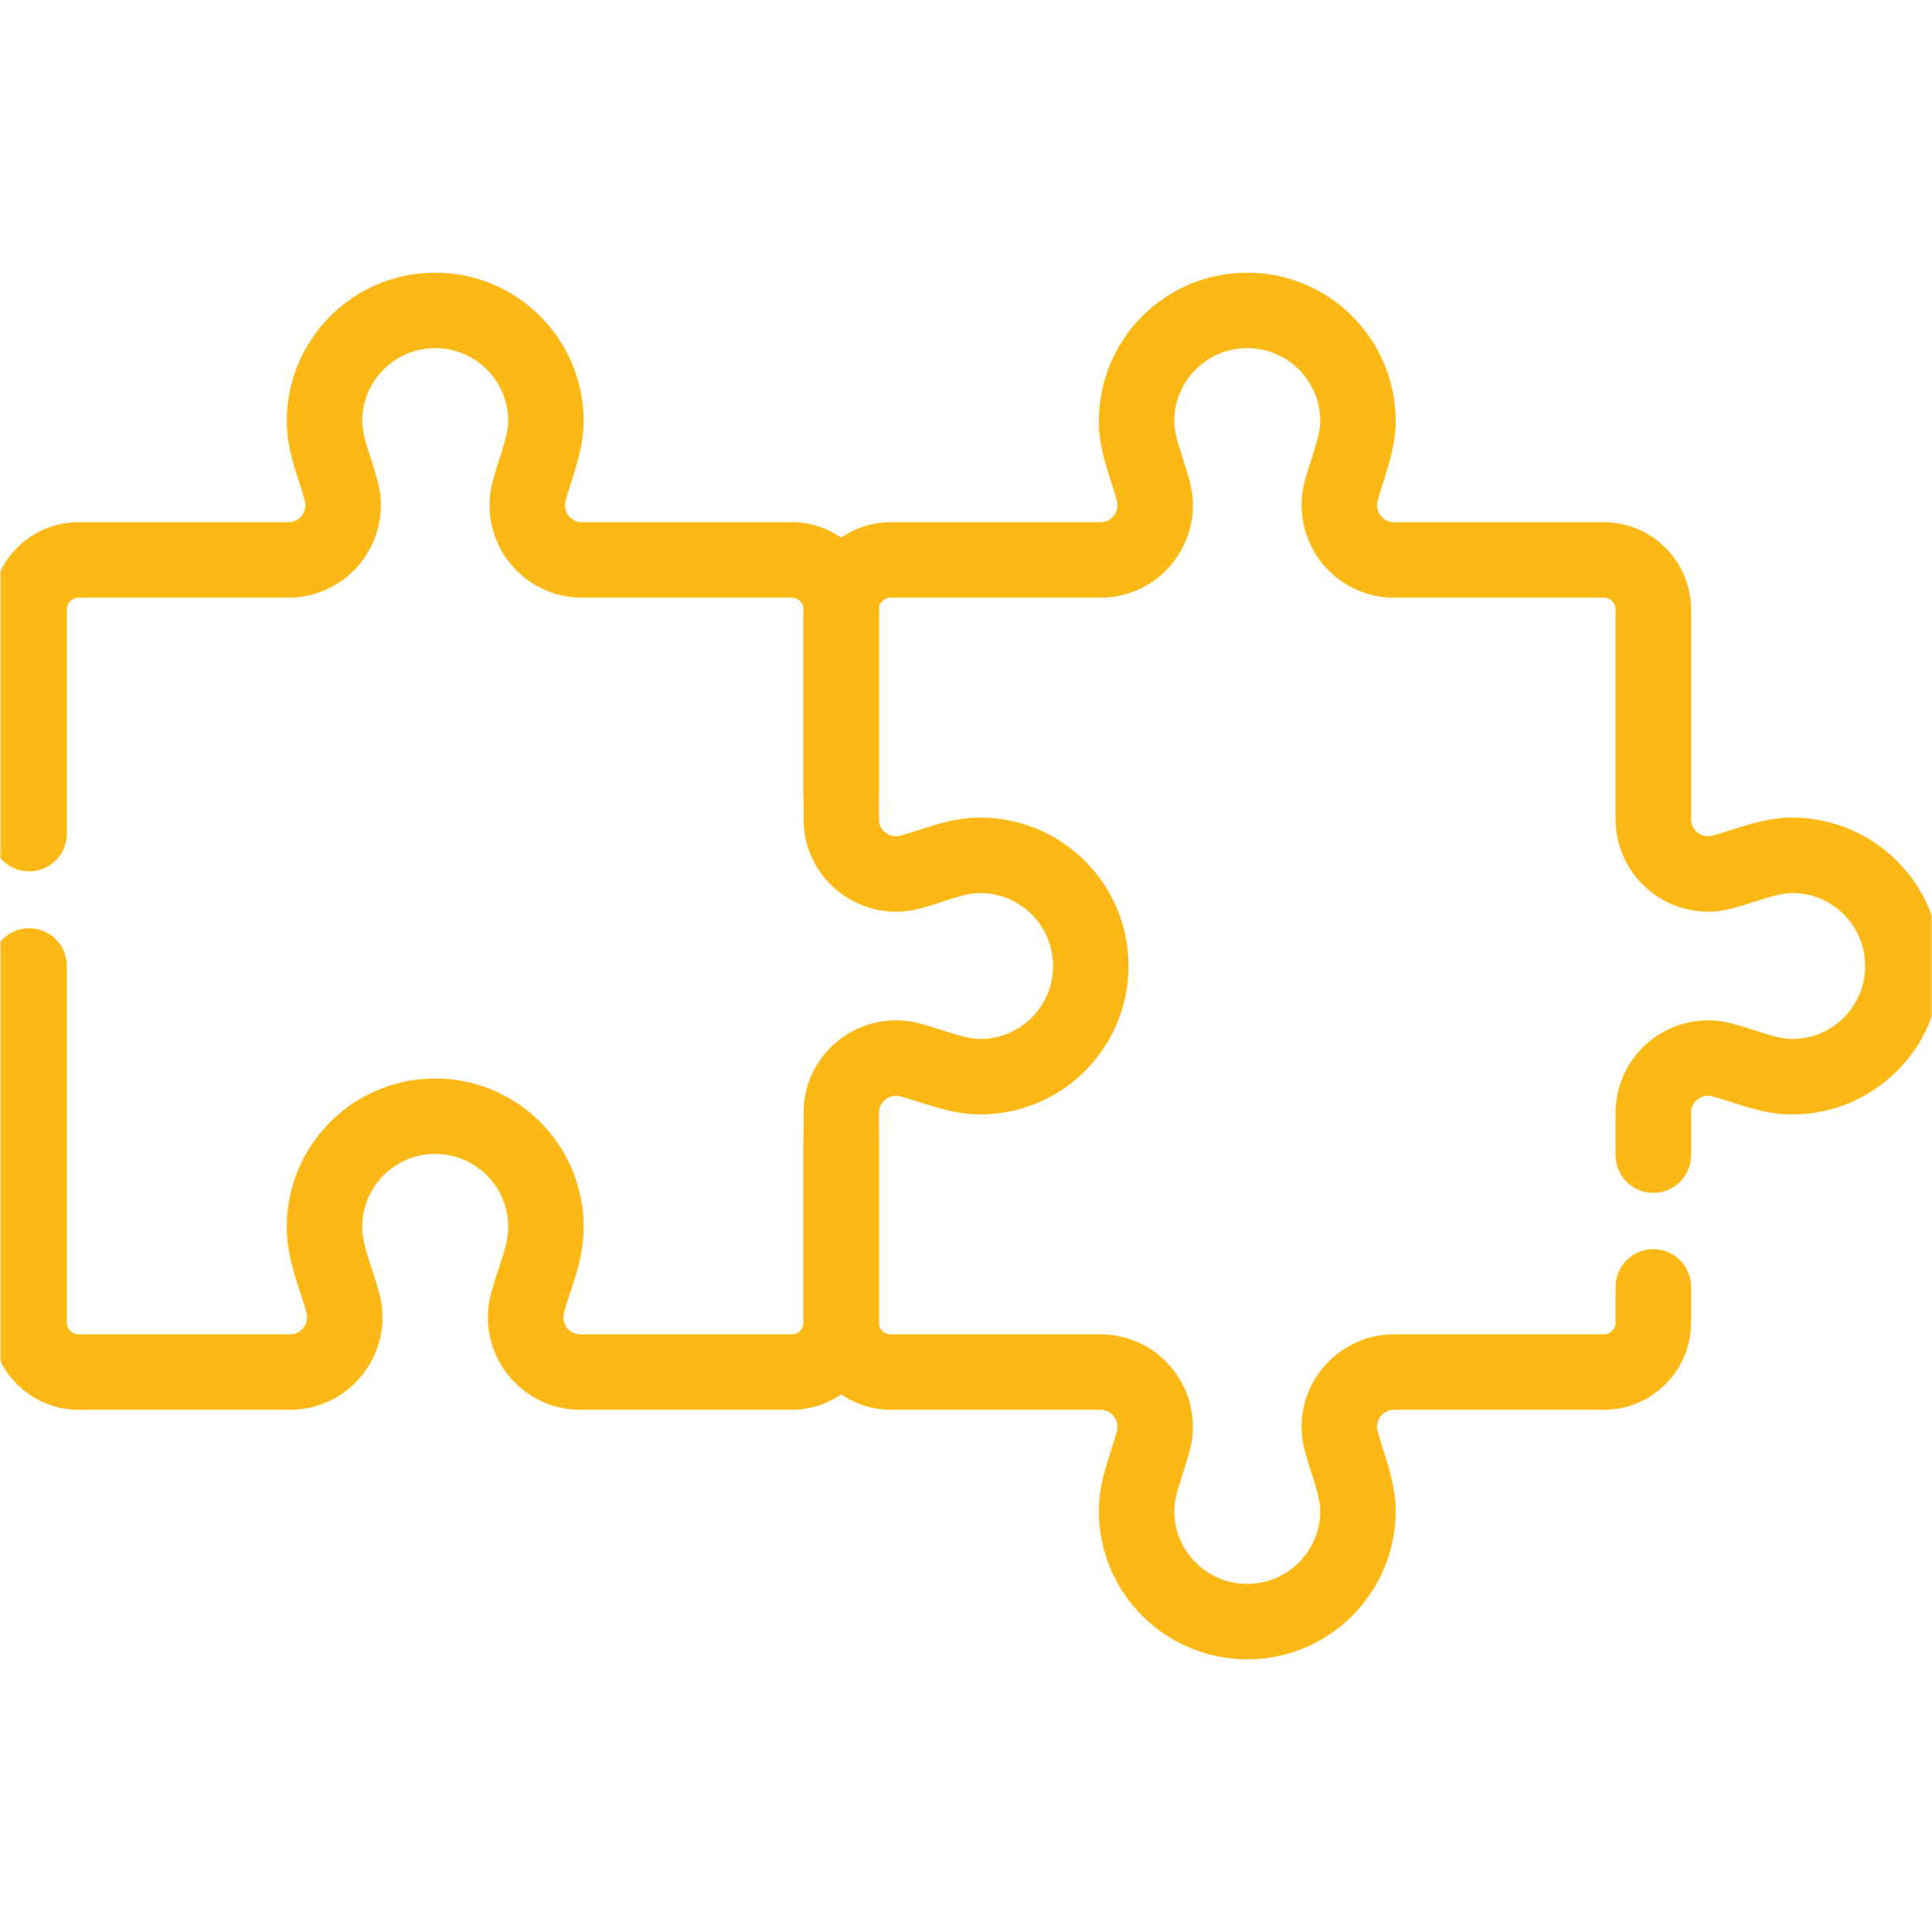 <?xml version="1.0" encoding="UTF-8"?>
<svg xmlns="http://www.w3.org/2000/svg" width="512" height="512" viewBox="0 0 512 512" fill="none">
  <mask id="mask0_74_32" style="mask-type:luminance" maskUnits="userSpaceOnUse" x="0" y="0" width="512" height="512">
    <path d="M501.998 502V10.002H10V502H501.998Z" fill="white" stroke="white" stroke-width="20"></path>
  </mask>
  <g mask="url(#mask0_74_32)">
    <path d="M222.924 301.161V350.492C222.924 357.737 228.798 363.61 236.043 363.61H291.623C301.132 363.61 308.079 372.609 305.652 381.803L305.595 382.015C303.936 388.286 301.198 394.046 301.198 400.404C301.198 416.606 314.333 429.741 330.535 429.741C346.738 429.741 359.873 416.606 359.873 400.404C359.873 394.282 357.024 387.867 355.475 382.018C355.457 381.947 355.438 381.875 355.419 381.803C352.993 372.609 359.939 363.61 369.448 363.61H425.031C432.273 363.61 438.144 357.739 438.144 350.497V341.042" stroke="#FCB814" stroke-width="20" stroke-miterlimit="10" stroke-linecap="round" stroke-linejoin="round"></path>
    <path d="M438.145 306.124V294.913C438.145 285.404 447.144 278.457 456.337 280.884L456.553 280.941C462.798 282.593 468.558 285.338 474.942 285.338C491.143 285.337 504.277 272.203 504.277 256.001C504.277 239.798 491.142 226.664 474.941 226.664C468.805 226.668 462.42 229.508 456.554 231.061L456.338 231.118C447.144 233.544 438.145 226.597 438.145 217.089V161.504C438.145 154.262 432.274 148.391 425.032 148.391H369.449C359.94 148.391 352.994 139.392 355.419 130.198L355.476 129.983C357.025 124.134 359.874 117.72 359.874 111.598C359.874 95.395 346.739 82.26 330.536 82.26C314.333 82.26 301.199 95.395 301.199 111.597C301.199 117.956 303.937 123.715 305.596 129.986L305.653 130.198C308.08 139.392 301.132 148.391 291.624 148.391H236.038C228.796 148.391 222.925 154.262 222.925 161.504V210.712" stroke="#FCB814" stroke-width="20" stroke-miterlimit="10" stroke-linecap="round" stroke-linejoin="round"></path>
    <path d="M7.721 256.001V350.497C7.721 357.739 13.592 363.61 20.835 363.61H76.855C86.348 363.61 93.273 354.643 90.894 345.453C89.144 338.695 85.994 332.302 85.994 325.142C85.994 308.94 99.13 295.805 115.331 295.805C131.534 295.805 144.669 308.94 144.669 325.142C144.669 332.681 141.575 338.48 139.769 345.453C137.39 354.643 144.315 363.61 153.807 363.61H209.827C217.07 363.61 222.941 357.739 222.941 350.497V294.914C222.941 285.405 231.94 278.459 241.134 280.885L241.349 280.942C247.216 282.495 253.6 285.334 259.736 285.339C275.938 285.339 289.074 272.204 289.074 256.001C289.074 239.799 275.939 226.665 259.737 226.665C253.353 226.664 247.594 229.409 241.349 231.062L241.134 231.119C231.94 233.545 222.941 226.598 222.941 217.089V161.504C222.941 154.262 217.07 148.391 209.827 148.391H154.245C144.737 148.391 137.79 139.392 140.216 130.198L140.273 129.983C141.821 124.134 144.67 117.719 144.67 111.597C144.67 95.395 131.535 82.26 115.333 82.26C99.13 82.26 85.995 95.395 85.995 111.597C85.995 117.955 88.734 123.715 90.393 129.985L90.449 130.198C92.876 139.392 85.929 148.391 76.42 148.391H20.84C13.595 148.391 7.721 154.264 7.721 161.509V220.919" stroke="#FCB814" stroke-width="20" stroke-miterlimit="10" stroke-linecap="round" stroke-linejoin="round"></path>
  </g>
</svg>
